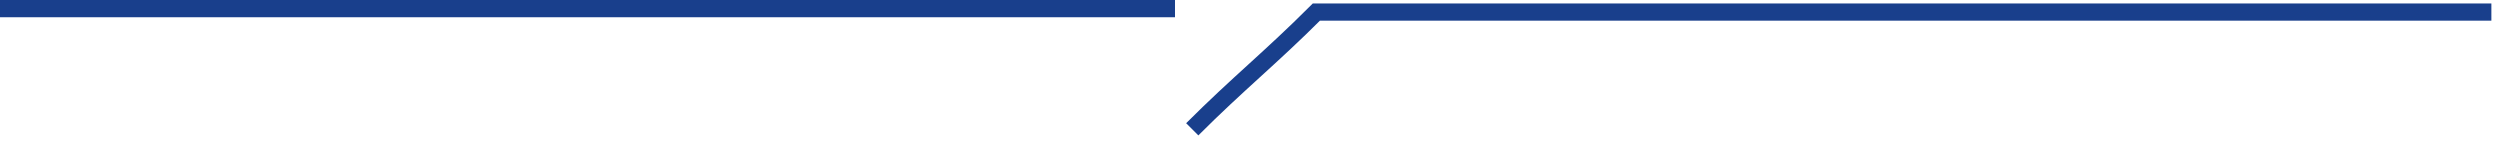 <?xml version="1.0" encoding="utf-8"?>
<!-- Generator: Adobe Illustrator 26.3.1, SVG Export Plug-In . SVG Version: 6.00 Build 0)  -->
<svg version="1.1" id="レイヤー_1" xmlns="http://www.w3.org/2000/svg" xmlns:xlink="http://www.w3.org/1999/xlink" x="0px"
	 y="0px" viewBox="0 0 290 17" style="enable-background:new 0 0 290 17;" xml:space="preserve">
<style type="text/css">
	.st0{fill:none;stroke:#193F8C;stroke-width:2;stroke-miterlimit:10;}
</style>
<g>
	<line class="st0" x1="0" y1="1" x2="136.3" y2="1"/>
	<path class="st0" d="M138.3,15c5.3-5.3,9.1-8.3,14.4-13.6c45.4,0,90.9,0,136.3,0"/>
</g>
</svg>
